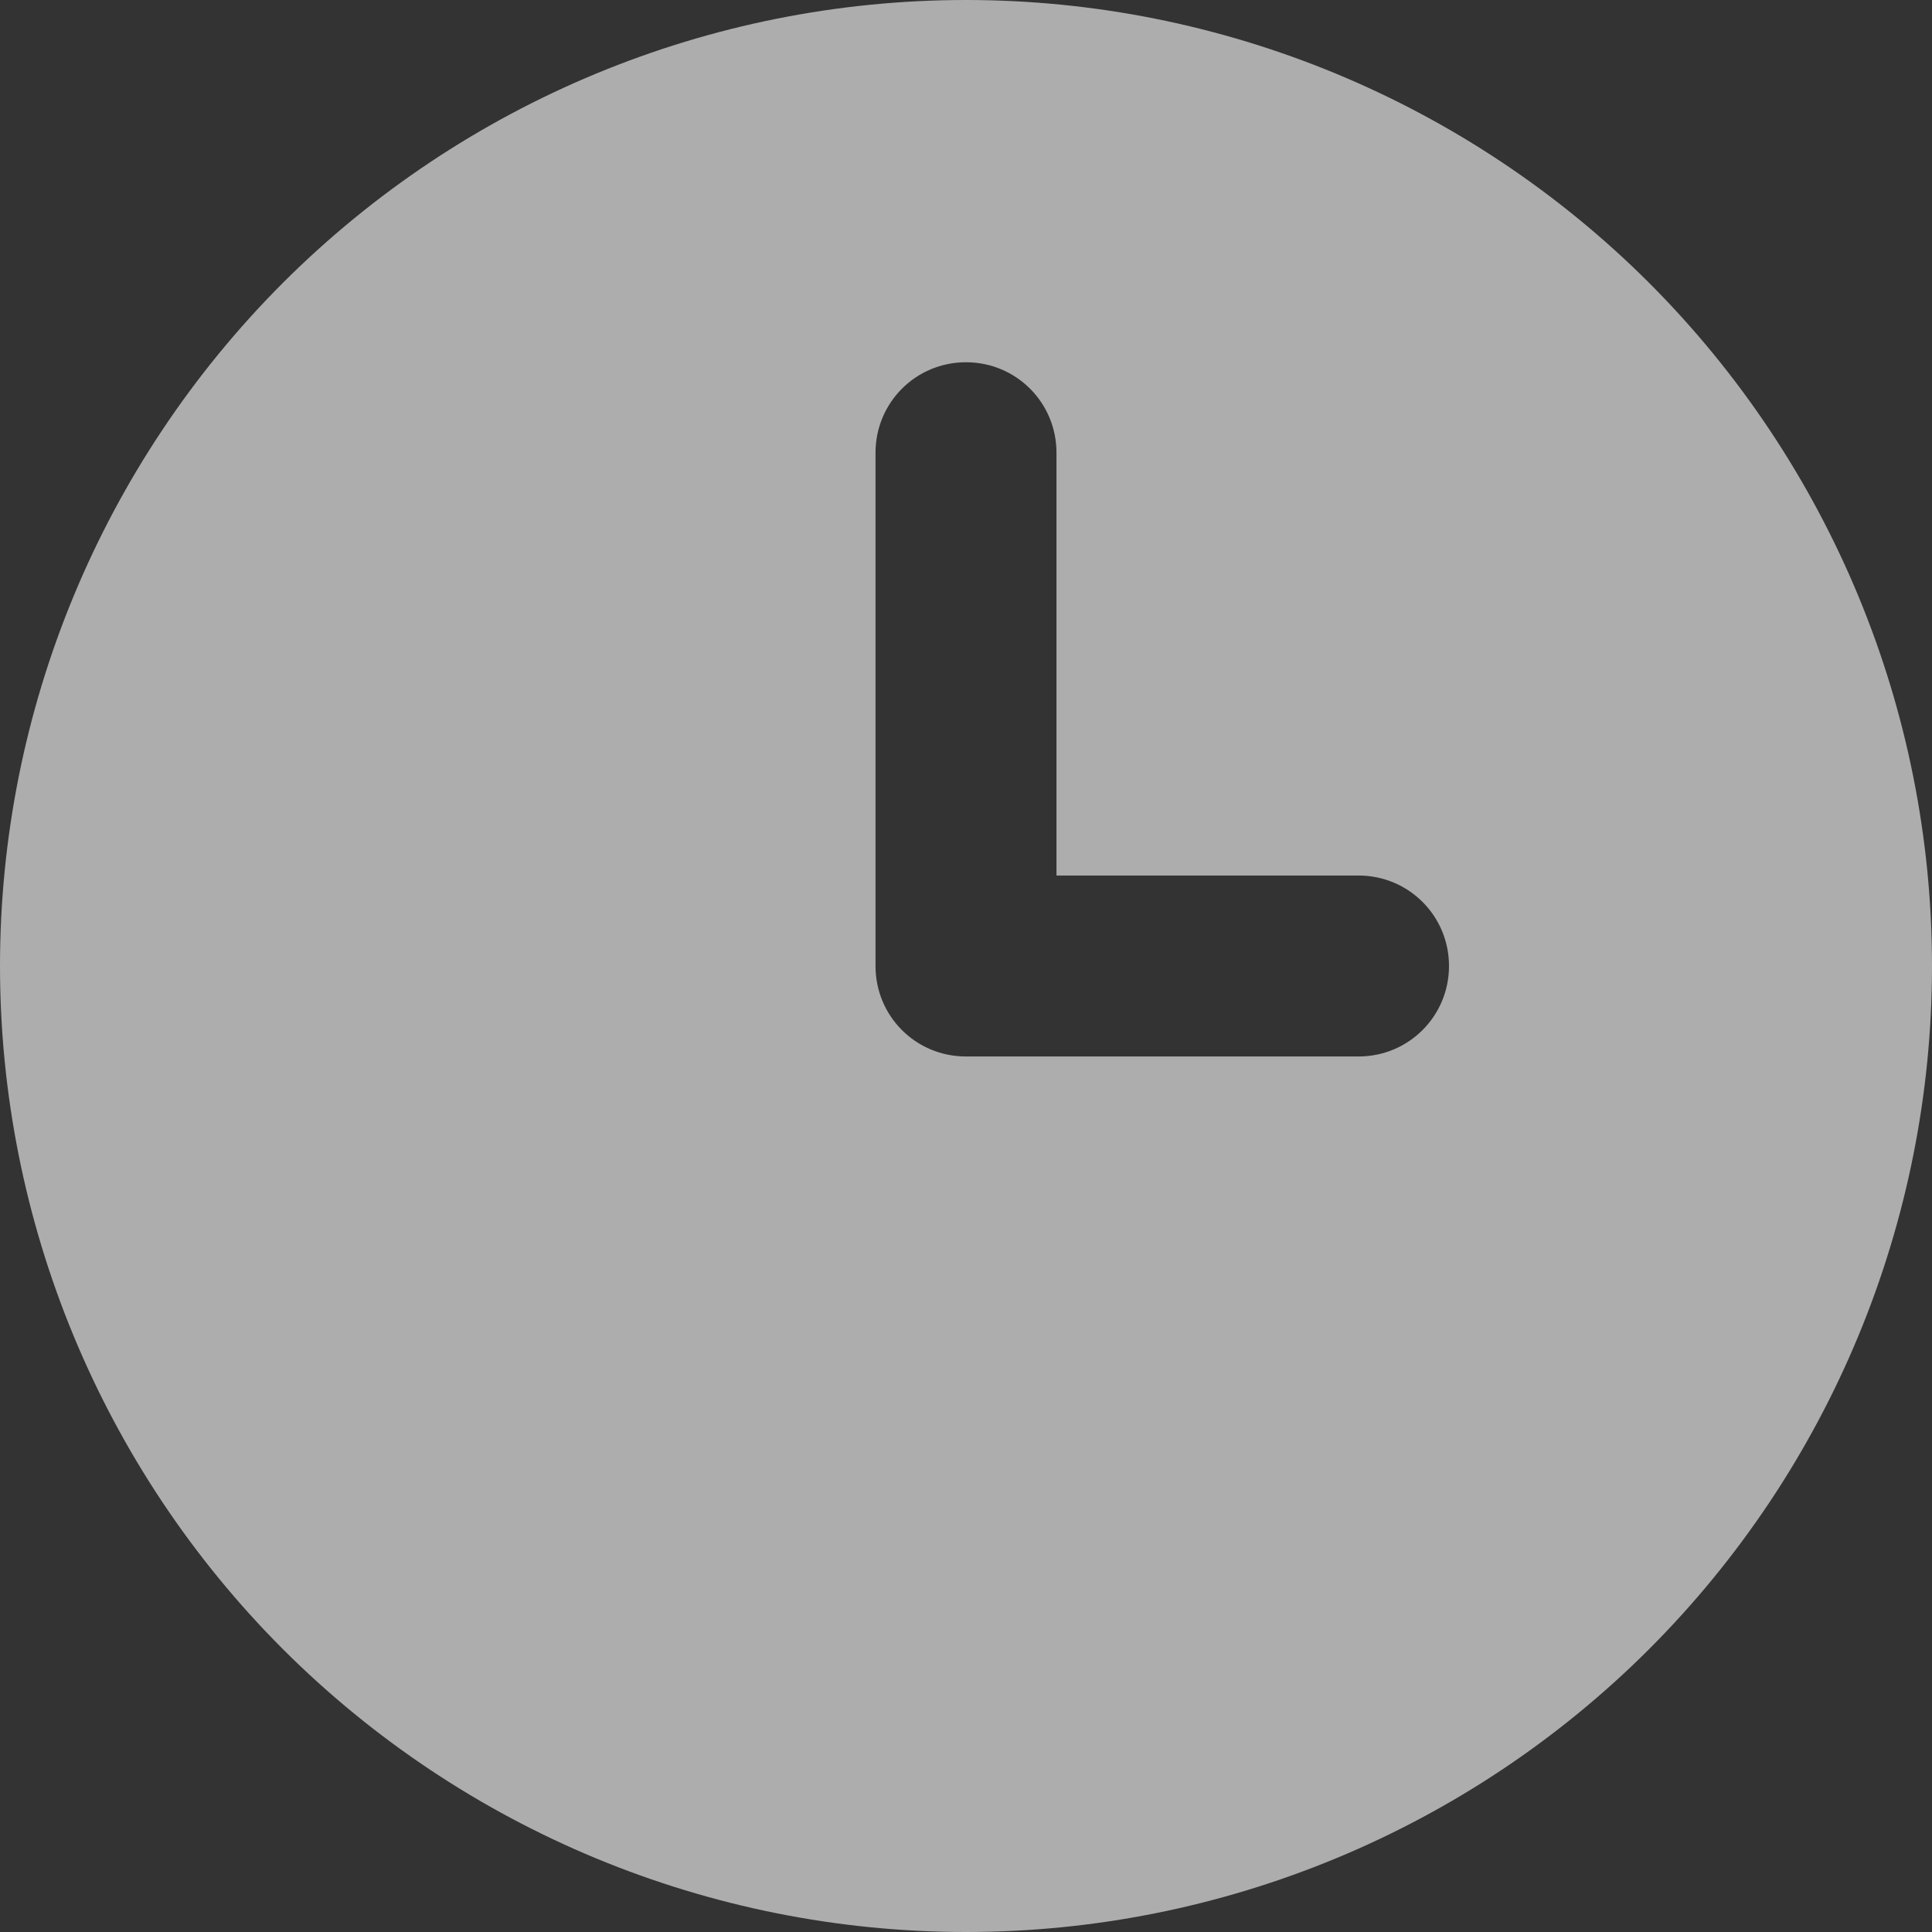 <svg width="12" height="12" viewBox="0 0 12 12" fill="none" xmlns="http://www.w3.org/2000/svg">
<rect x="0" y="0" width="12" height="12" fill="#333333" stroke="none"/>
<g id="Clock Icon" clip-path="url(#clip0_10193_26176)">
<path id="Vector" d="M6 0C7.591 0 9.117 0.632 10.243 1.757C11.368 2.883 12 4.409 12 6C12 7.591 11.368 9.117 10.243 10.243C9.117 11.368 7.591 12 6 12C4.409 12 2.883 11.368 1.757 10.243C0.632 9.117 0 7.591 0 6C0 4.409 0.632 2.883 1.757 1.757C2.883 0.632 4.409 0 6 0ZM5.438 2.812V6C5.438 6.312 5.688 6.562 6 6.562H8.438C8.749 6.562 9 6.312 9 6C9 5.688 8.749 5.438 8.438 5.438H6.562V2.812C6.562 2.501 6.312 2.25 6 2.25C5.688 2.25 5.438 2.501 5.438 2.812Z" fill="white" fill-opacity="0.6"/>
</g>
<defs>
<clipPath id="clip0_10193_26176">
<rect width="12" height="12" fill="white"/>
</clipPath>
</defs>
</svg>

